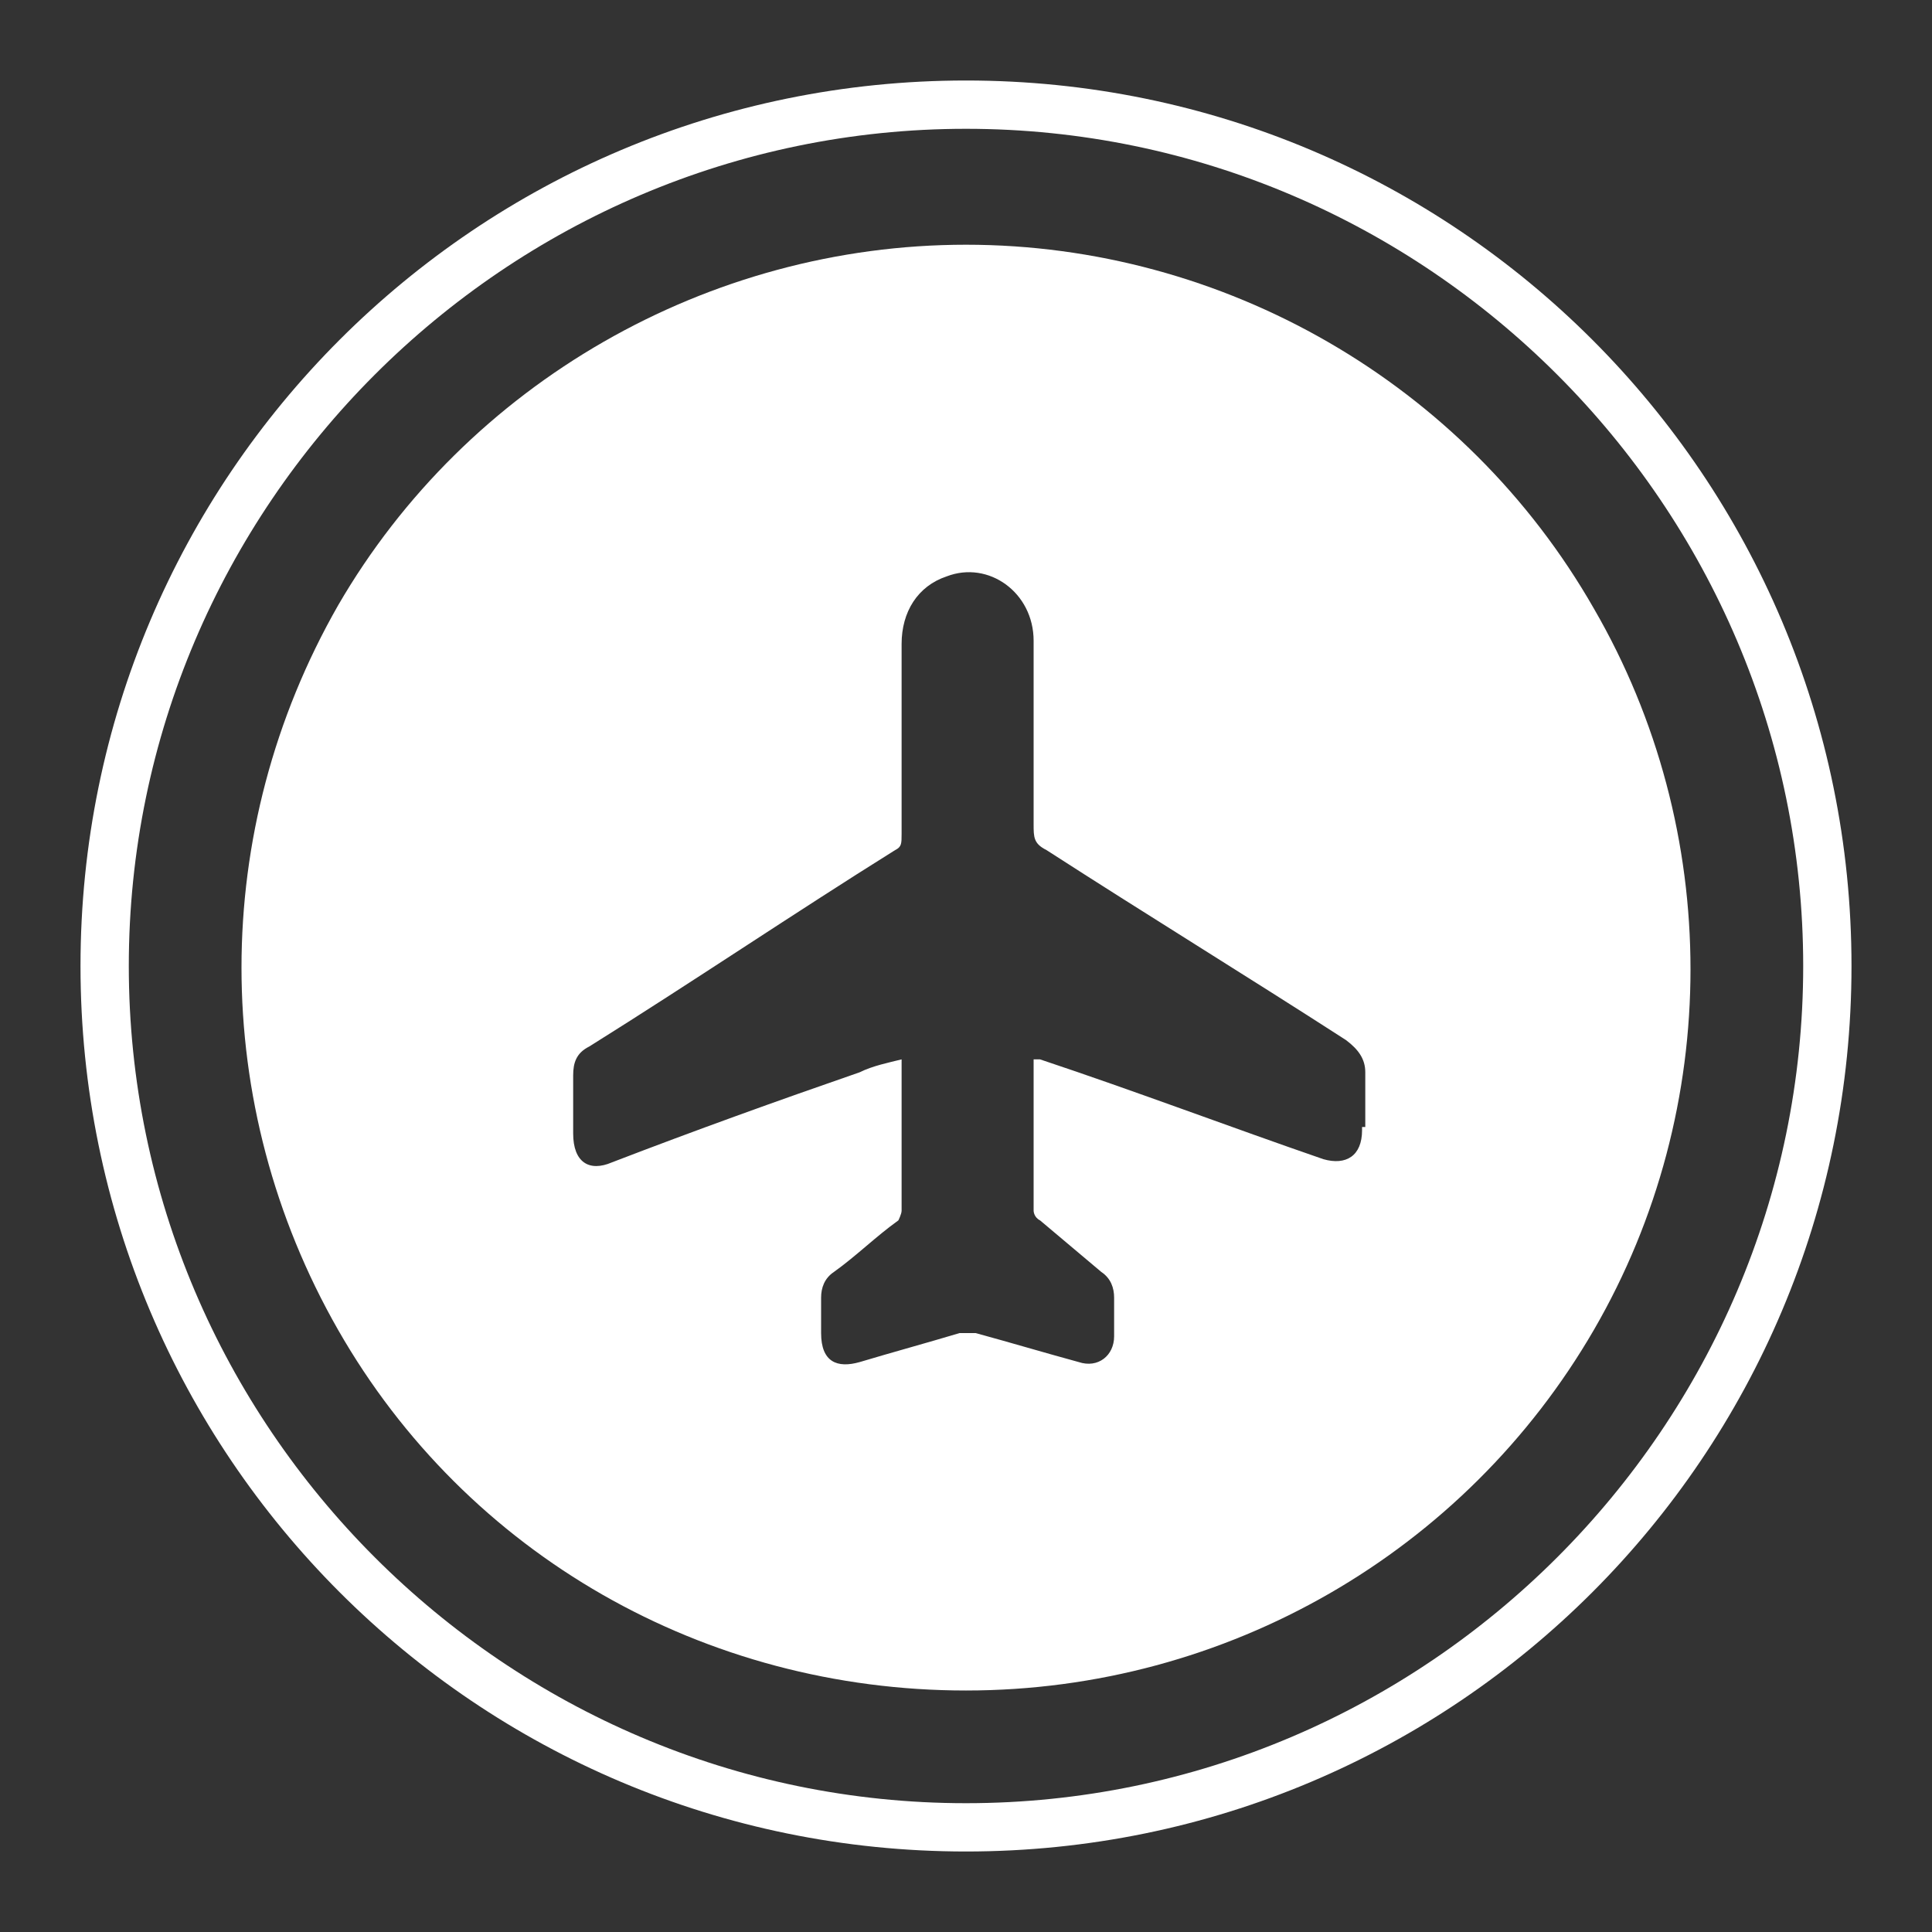 <?xml version="1.0" encoding="UTF-8"?>
<svg xmlns="http://www.w3.org/2000/svg" version="1.1" viewBox="0 0 60 60">
  <rect x="0" y="0" width="60" height="60" fill="#333333" stroke="none"/>
  <defs>
    <style>
      .cls-1 {
        fill: #fff;
      }
    </style>
  </defs>
  <!-- Generator: Adobe Illustrator 28.6.0, SVG Export Plug-In . SVG Version: 1.2.0 Build 709)  -->
  <g>
    <g id="Capa_1">
      <g id="Capa_1-2" data-name="Capa_1">
        <path class="cls-1" d="M49.5,18.9c-4-7-11.5-11.3-19.5-11.3s-15.5,4.3-19.5,11.2c-4,7-4,15.5,0,22.5s11.4,11.2,19.5,11.2,15.5-4.3,19.5-11.2,4-15.5,0-22.4ZM42.3,35.1c0,.8-.5,1.1-1.2.9-2.9-1-5.8-2.1-8.8-3.1h-.2v4.7c0,0,0,.2.2.3.6.5,1.3,1.1,1.9,1.6.3.2.4.5.4.8v1.2c0,.6-.5,1-1.1.8-1.1-.3-2.1-.6-3.2-.9h-.5c-1,.3-2.1.6-3.1.9-.7.2-1.2,0-1.2-.9v-1.1c0-.3.1-.6.4-.8.7-.5,1.3-1.1,2-1.6,0,0,.1-.2.1-.3v-4.7h0c-.4.1-.9.2-1.3.4-2.6.9-5.1,1.8-7.7,2.8-.7.3-1.2,0-1.2-.9v-1.8c0-.4.1-.7.5-.9,3.2-2,6.3-4.1,9.5-6.1.2-.1.2-.2.2-.5v-5.9c0-1,.5-1.8,1.4-2.1,1.3-.5,2.7.5,2.7,2v5.7c0,.4,0,.6.4.8,3.1,2,6.2,3.9,9.3,5.9.4.3.6.6.6,1v1.7h-.1Z"/>
      </g>
      <path class="cls-1" d="M30,57.5c-15.2,0-27.5-12.3-27.5-27.5S14.8,2.5,30,2.5s27.5,12.3,27.5,27.5-12.3,27.5-27.5,27.5ZM30,4C15.7,4,4,15.7,4,30s11.7,26,26,26,26-11.7,26-26S44.3,4,30,4Z"/>
    </g>
  </g>
</svg>